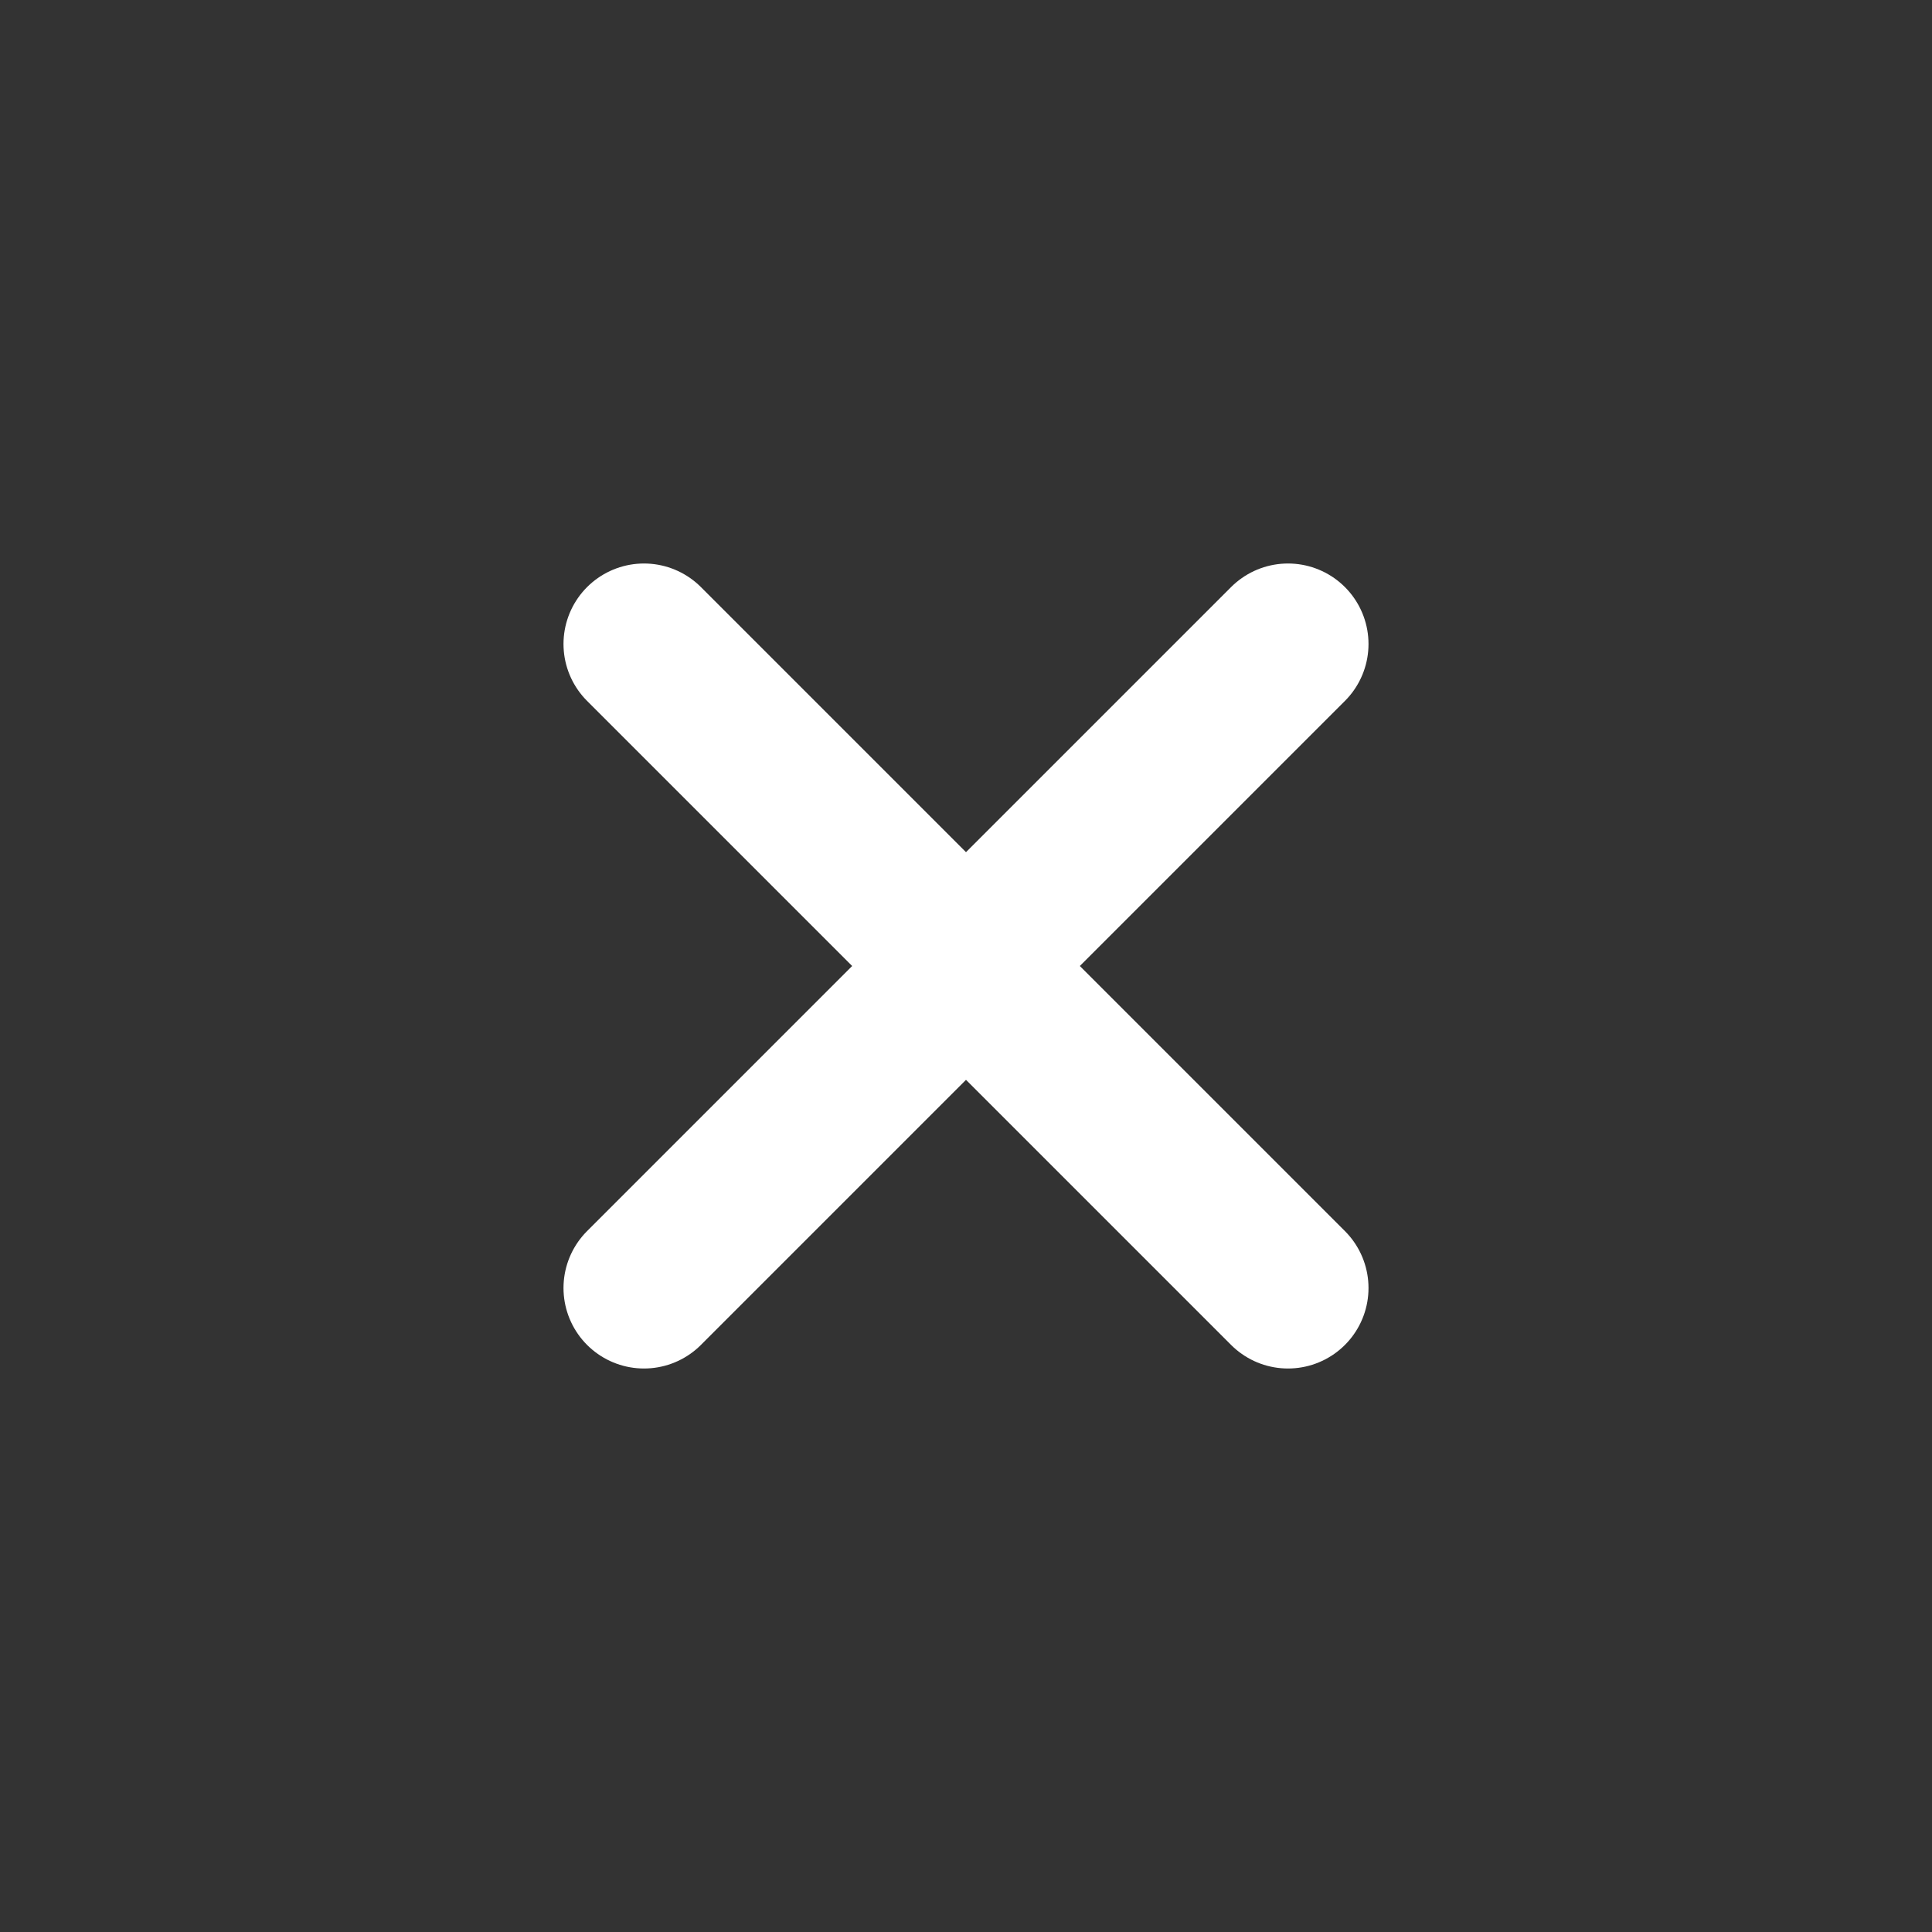 <svg viewBox="0 0 24 24" height="24" width="24" xmlns="http://www.w3.org/2000/svg"><rect x="0" y="0" width="24" height="24" fill="#333333" stroke="none"/><path d="m8 8l4 4m0 0l4 4m-4-4l4-4m-4 4l-4 4" stroke-width="2" stroke-linecap="round" stroke="#fff" fill="#fff"></path></svg>